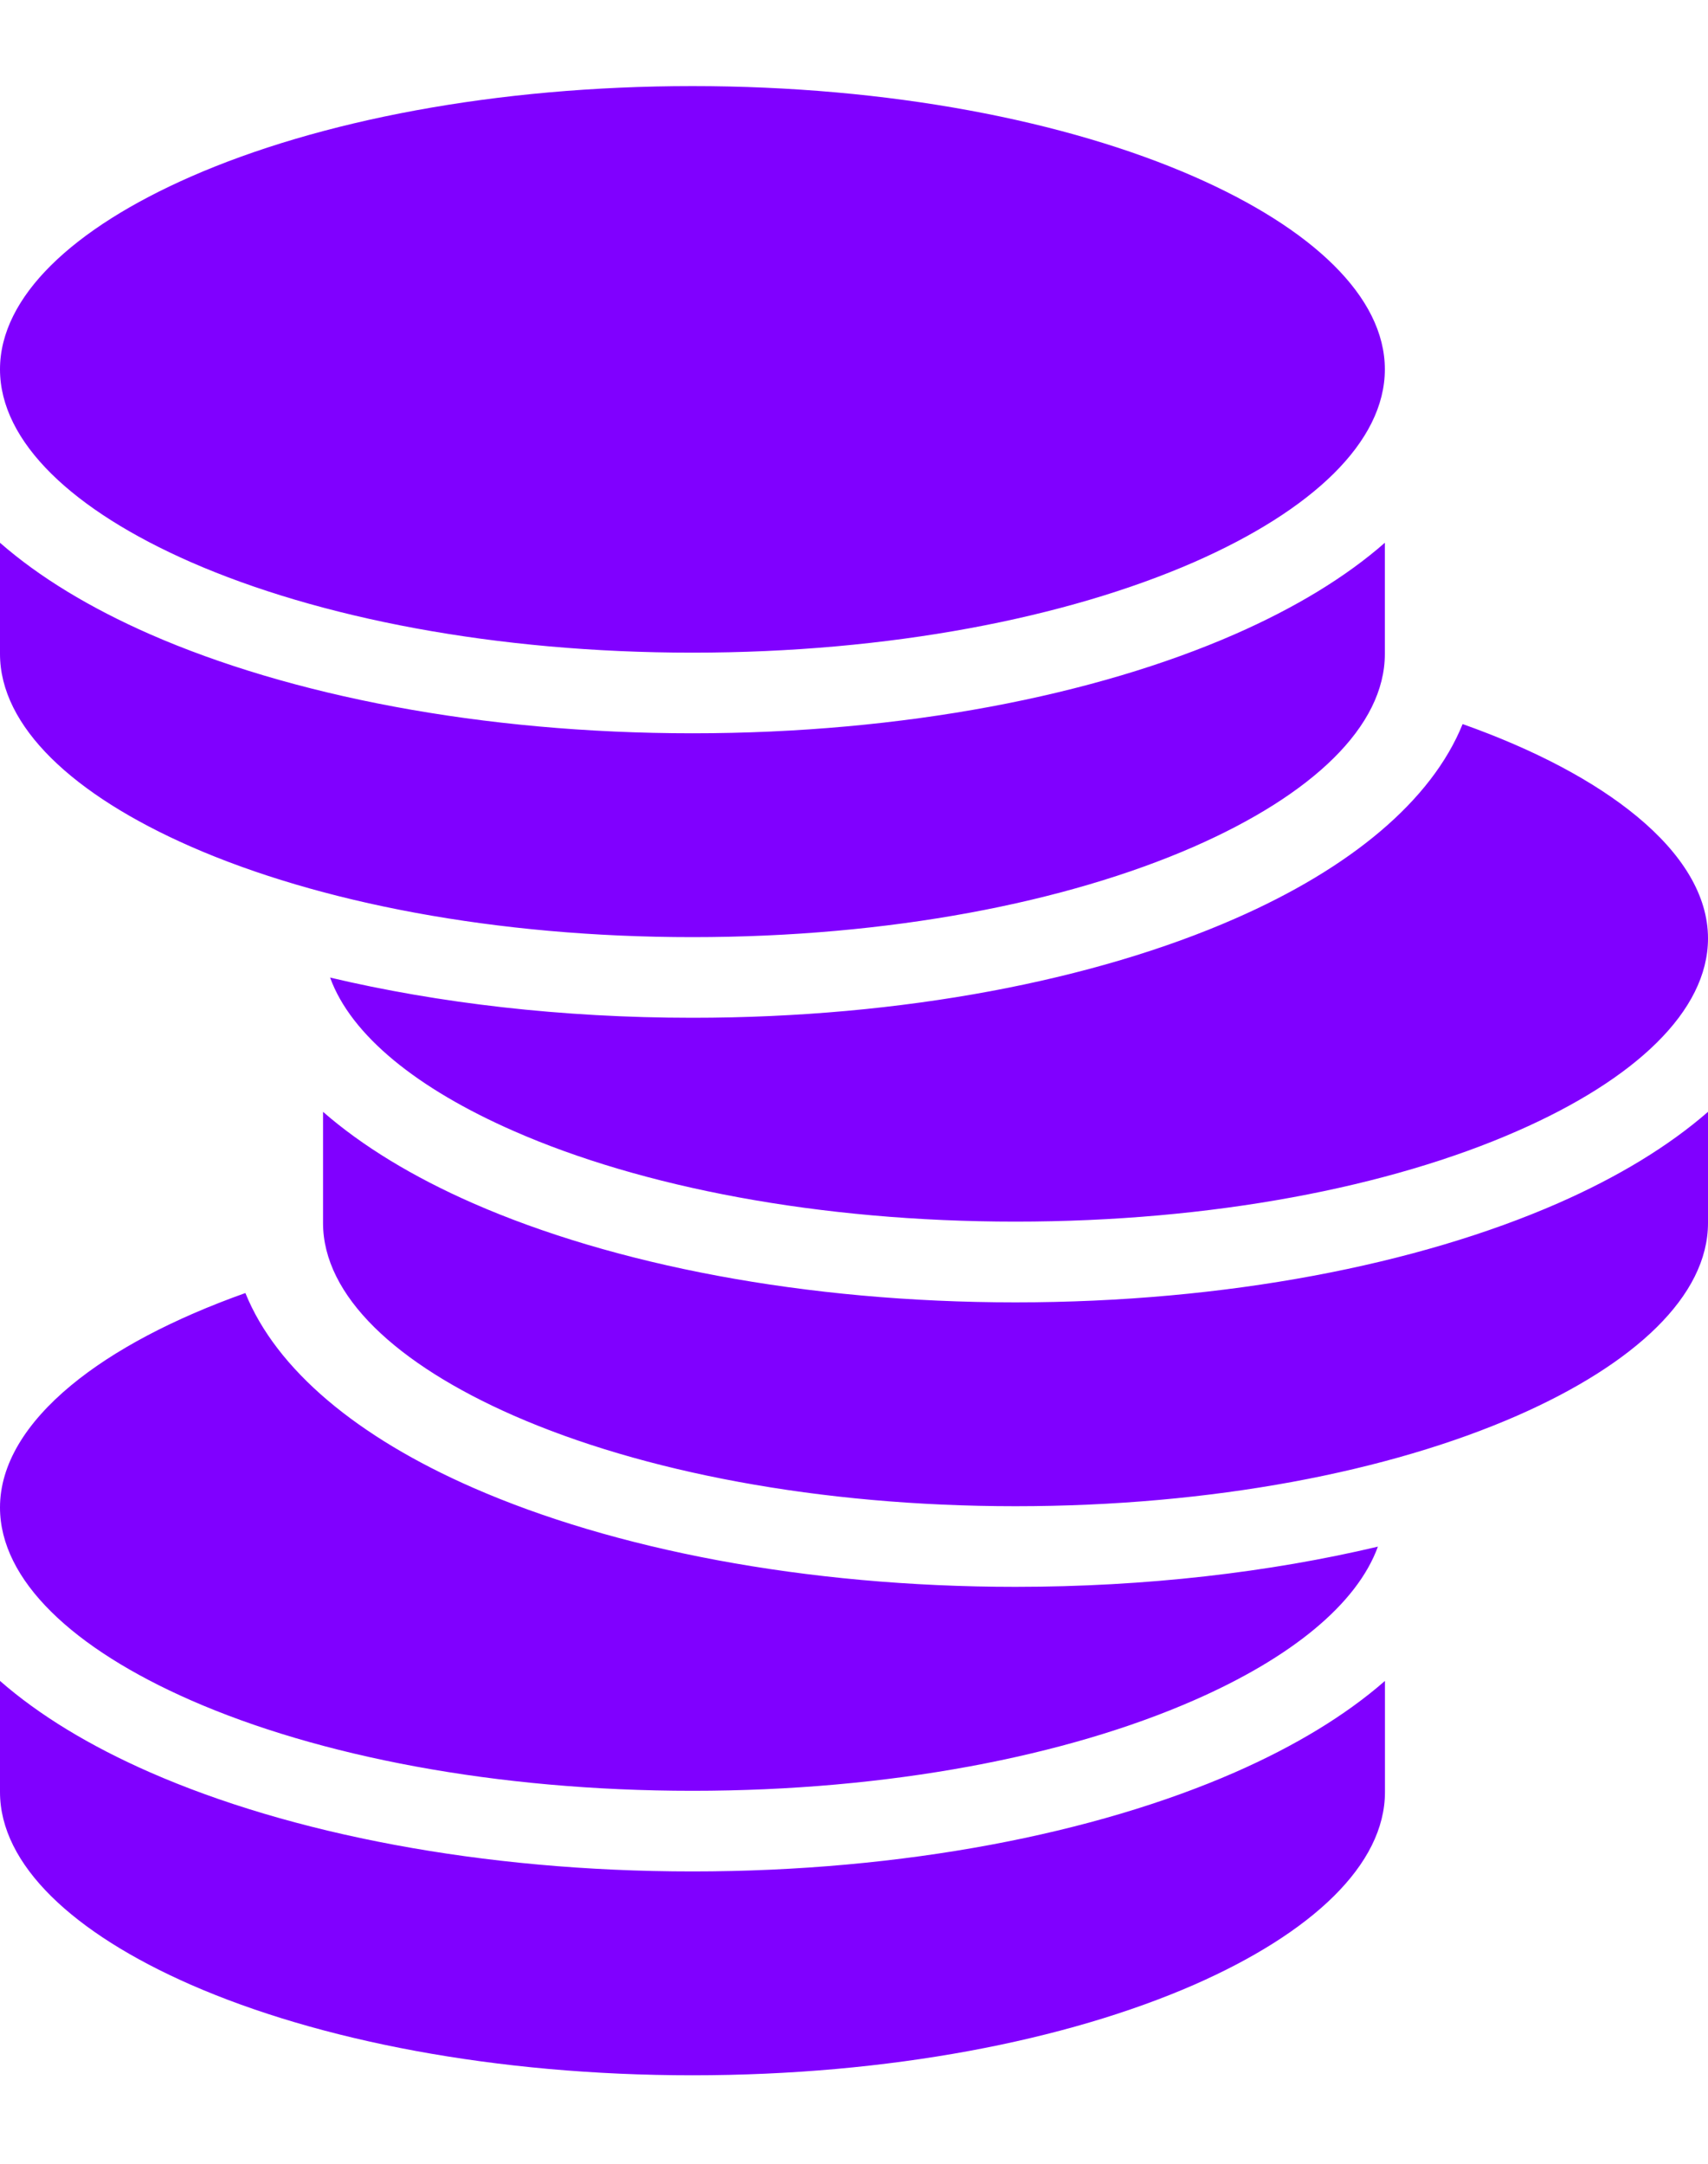 <svg width="15" height="19" viewBox="0 0 15 19" fill="none" xmlns="http://www.w3.org/2000/svg">
<path d="M0 14.76V15.736C0 16.374 0.641 16.974 1.676 17.428C2.796 17.918 4.353 18.223 6.081 18.223C7.809 18.223 9.366 17.918 10.487 17.428C11.522 16.974 12.163 16.374 12.163 15.736V14.76C11.818 15.062 11.372 15.332 10.845 15.563C9.619 16.1 7.934 16.433 6.081 16.433C4.228 16.433 2.543 16.1 1.318 15.563C0.791 15.332 0.345 15.062 0 14.76ZM12.162 4.766C11.818 5.068 11.372 5.338 10.845 5.569C9.619 6.106 7.934 6.439 6.081 6.439C4.228 6.439 2.543 6.106 1.317 5.569C0.791 5.338 0.345 5.068 0 4.766V5.742C0 6.38 0.641 6.98 1.676 7.434C2.796 7.925 4.353 8.229 6.081 8.229C7.809 8.229 9.366 7.925 10.487 7.434C11.522 6.98 12.162 6.38 12.162 5.742V4.766ZM10.487 1.551C9.366 1.06 7.809 0.756 6.081 0.756C4.353 0.756 2.796 1.06 1.676 1.551C0.641 2.005 0 2.605 0 3.243C0 3.882 0.641 4.482 1.676 4.936C2.796 5.426 4.353 5.731 6.081 5.731C7.809 5.731 9.366 5.426 10.487 4.936C11.522 4.482 12.162 3.882 12.162 3.243C12.162 2.605 11.522 2.005 10.487 1.551ZM12.845 6.358C12.572 7.033 11.858 7.624 10.845 8.067C9.619 8.605 7.934 8.937 6.081 8.937C4.933 8.937 3.849 8.809 2.899 8.584C3.083 9.092 3.666 9.561 4.513 9.932C5.633 10.424 7.191 10.727 8.918 10.727C10.646 10.727 12.204 10.424 13.324 9.932C14.359 9.479 15 8.879 15 8.24C15 7.863 14.774 7.498 14.376 7.169C14 6.858 13.476 6.582 12.845 6.358ZM12.101 13.581C11.15 13.806 10.066 13.934 8.918 13.934C7.066 13.934 5.381 13.601 4.155 13.064C3.142 12.621 2.428 12.03 2.155 11.354C1.523 11.579 1 11.854 0.624 12.165C0.226 12.495 0 12.86 0 13.237C0 13.876 0.641 14.476 1.676 14.93C2.796 15.421 4.354 15.725 6.081 15.725C7.809 15.725 9.366 15.421 10.486 14.93C11.334 14.559 11.916 14.089 12.101 13.581ZM15 10.739V9.763C14.655 10.064 14.209 10.335 13.682 10.566C12.456 11.103 10.771 11.436 8.918 11.436C7.066 11.436 5.38 11.103 4.155 10.566C3.628 10.335 3.182 10.064 2.837 9.763V10.739C2.837 11.377 3.478 11.977 4.513 12.431C5.634 12.922 7.191 13.226 8.918 13.226C10.646 13.226 12.203 12.922 13.324 12.431C14.359 11.977 15 11.377 15 10.739Z" fill="#8000FF"/>
</svg>
